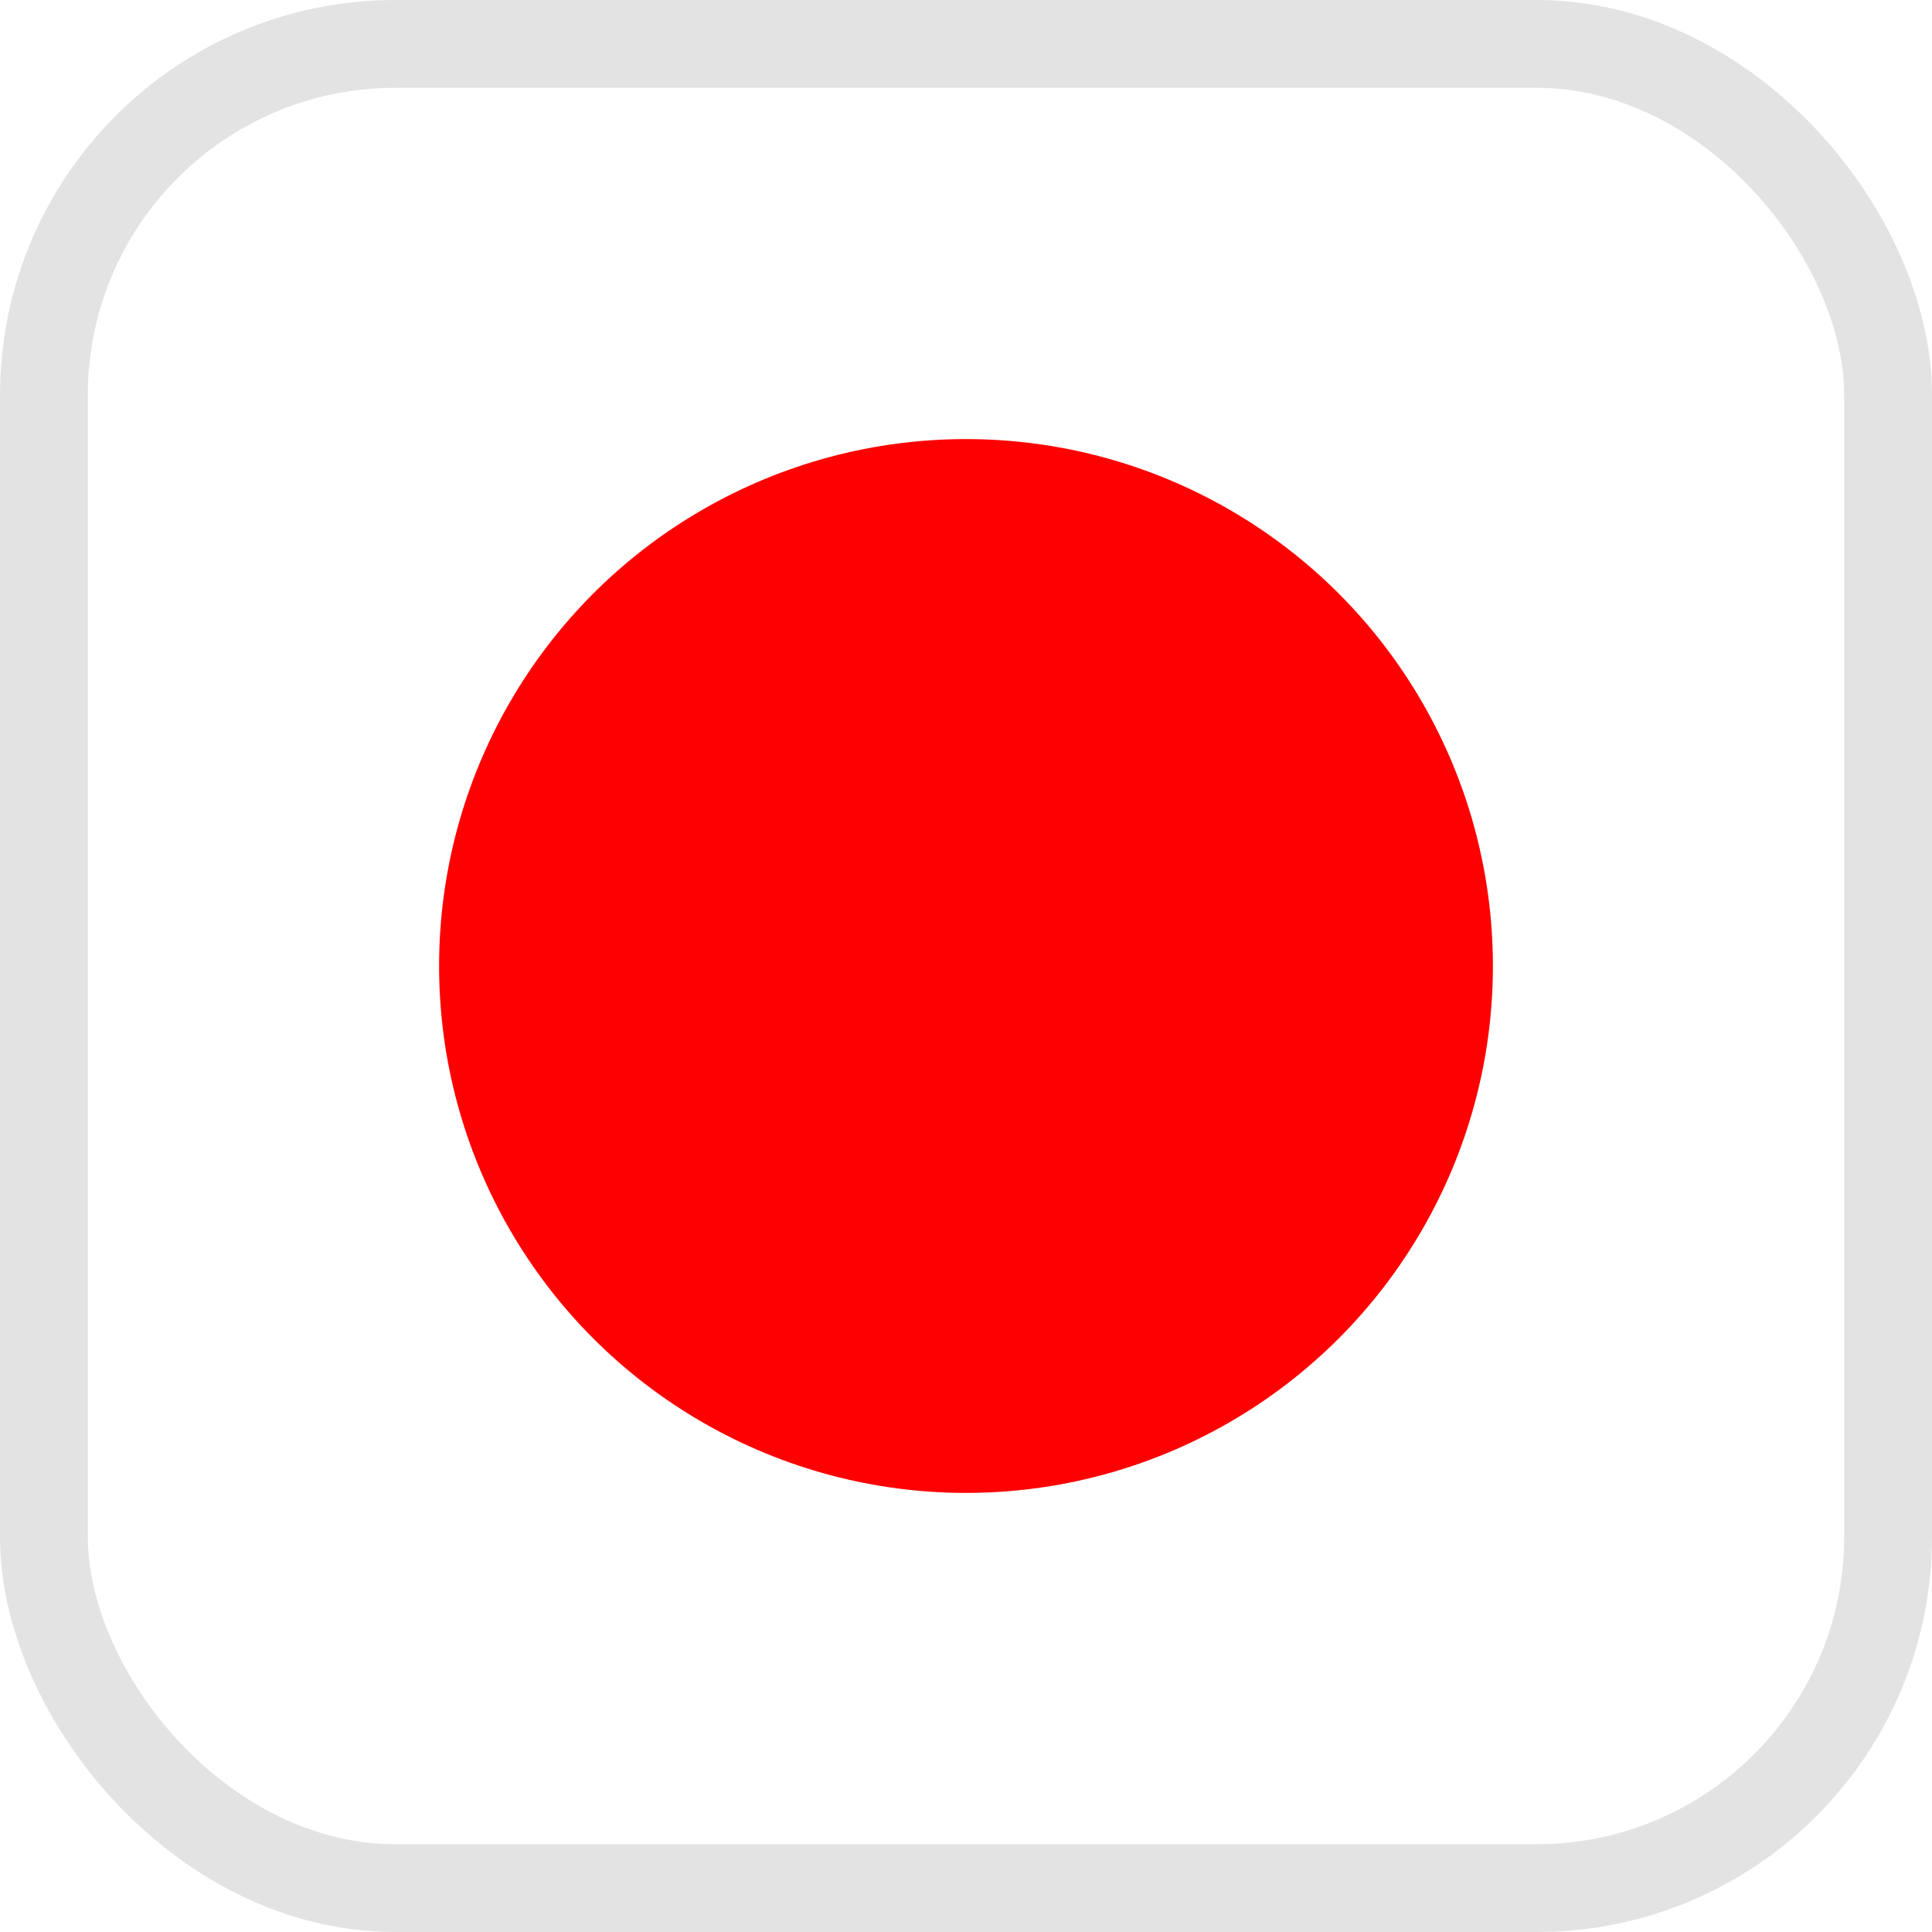 <?xml version="1.0" encoding="UTF-8"?>
<svg width="22px" height="22px" viewBox="0 0 22 22" version="1.1" xmlns="http://www.w3.org/2000/svg" xmlns:xlink="http://www.w3.org/1999/xlink">
    <!-- Generator: Sketch 60.1 (88133) - https://sketch.com -->
    <title>jp</title>
    <desc>Created with Sketch.</desc>
    <defs>
        <rect id="path-1" x="0" y="0" width="20" height="20" rx="4"></rect>
    </defs>
    <g id="Desktop" stroke="none" stroke-width="1" fill="none" fill-rule="evenodd">
        <g id="1-Homepage" transform="translate(-1283, -28)">
            <g id="Header">
                <g id="jp" transform="translate(1284, 29)">
                    <mask id="mask-2" fill="white">
                        <use xlink:href="#path-1"></use>
                    </mask>
                    <rect stroke="#E3E3E3" x="-0.5" y="-0.5" width="21" height="21" rx="4"></rect>
                    <circle id="Oval" fill="#FF0000" mask="url(#mask-2)" cx="10" cy="10" r="6"></circle>
                </g>
            </g>
        </g>
    </g>
</svg>